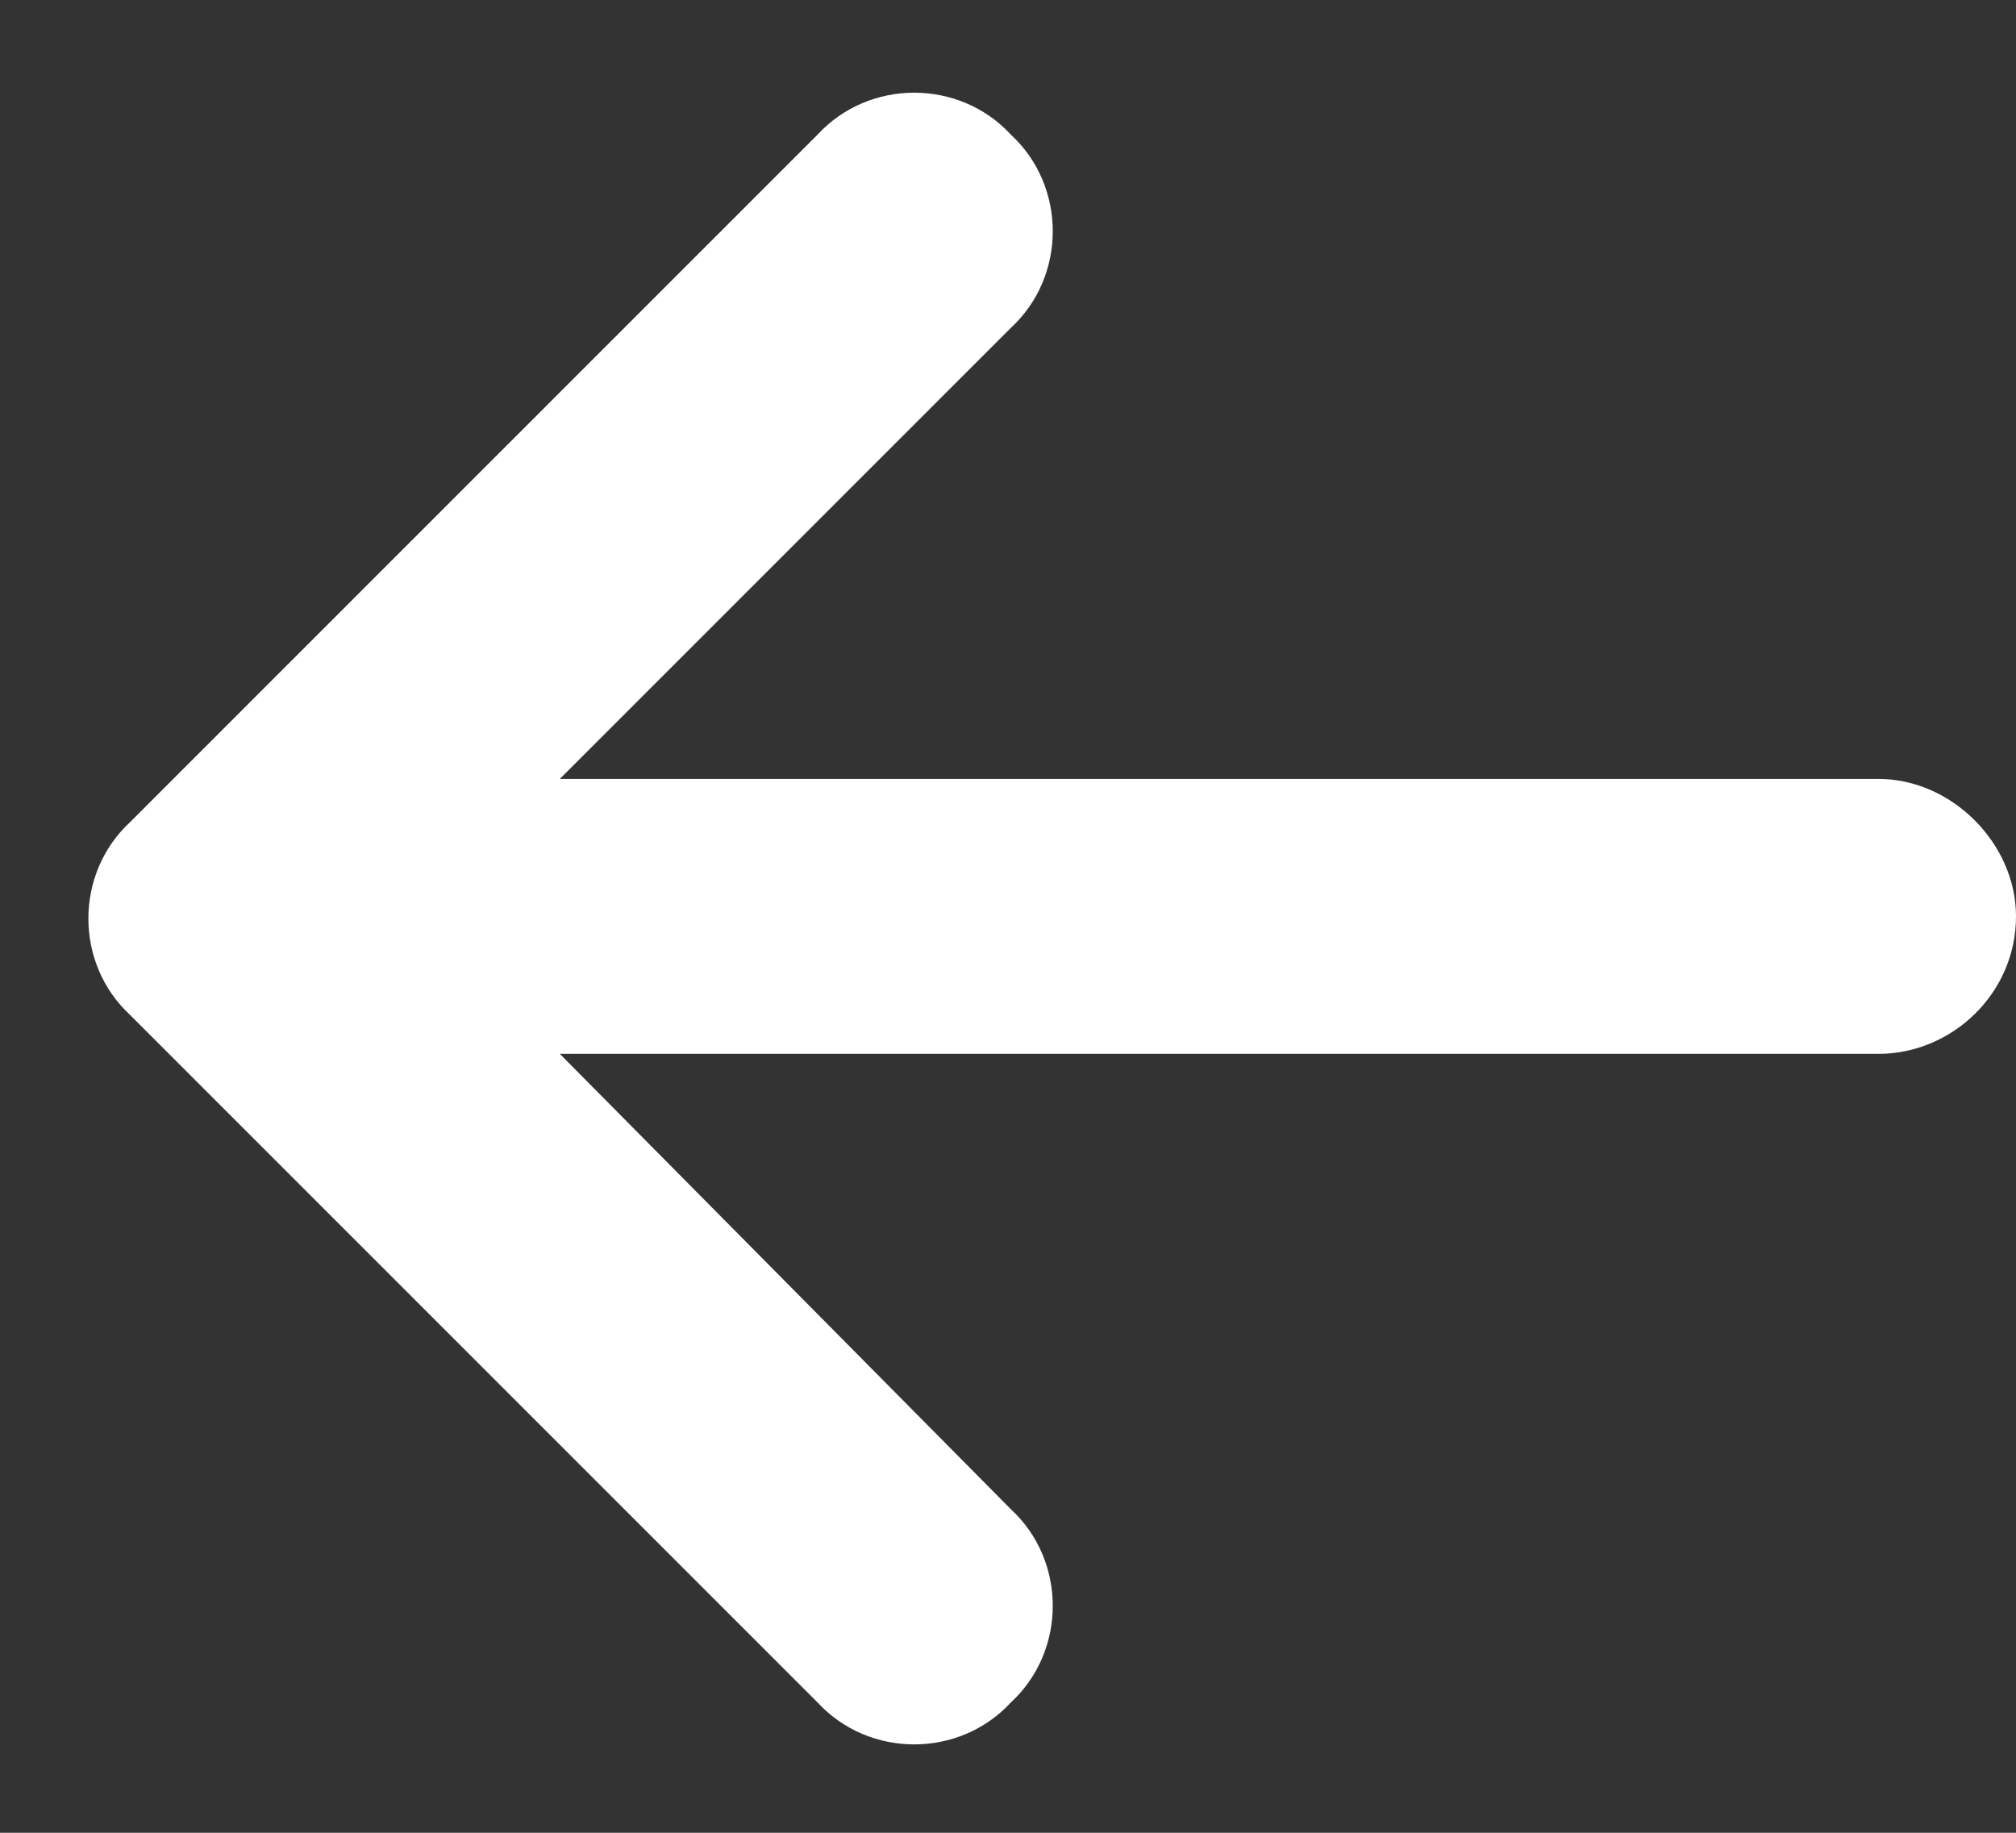 <svg xmlns="http://www.w3.org/2000/svg" width="22" height="20" viewBox="0 0 22 20" fill="none"><rect x="0" y="0" width="22" height="20" fill="#333333" stroke="none"/><path d="M1.422 8.969L8.922 1.469C9.484 0.859 10.469 0.859 11.031 1.469C11.641 2.031 11.641 3.016 11.031 3.578L6.109 8.5H20.5C21.297 8.5 22 9.203 22 10C22 10.844 21.297 11.5 20.5 11.5H6.109L11.031 16.469C11.641 17.031 11.641 18.016 11.031 18.578C10.469 19.188 9.484 19.188 8.922 18.578L1.422 11.078C0.812 10.516 0.812 9.531 1.422 8.969Z" fill="white"></path></svg>